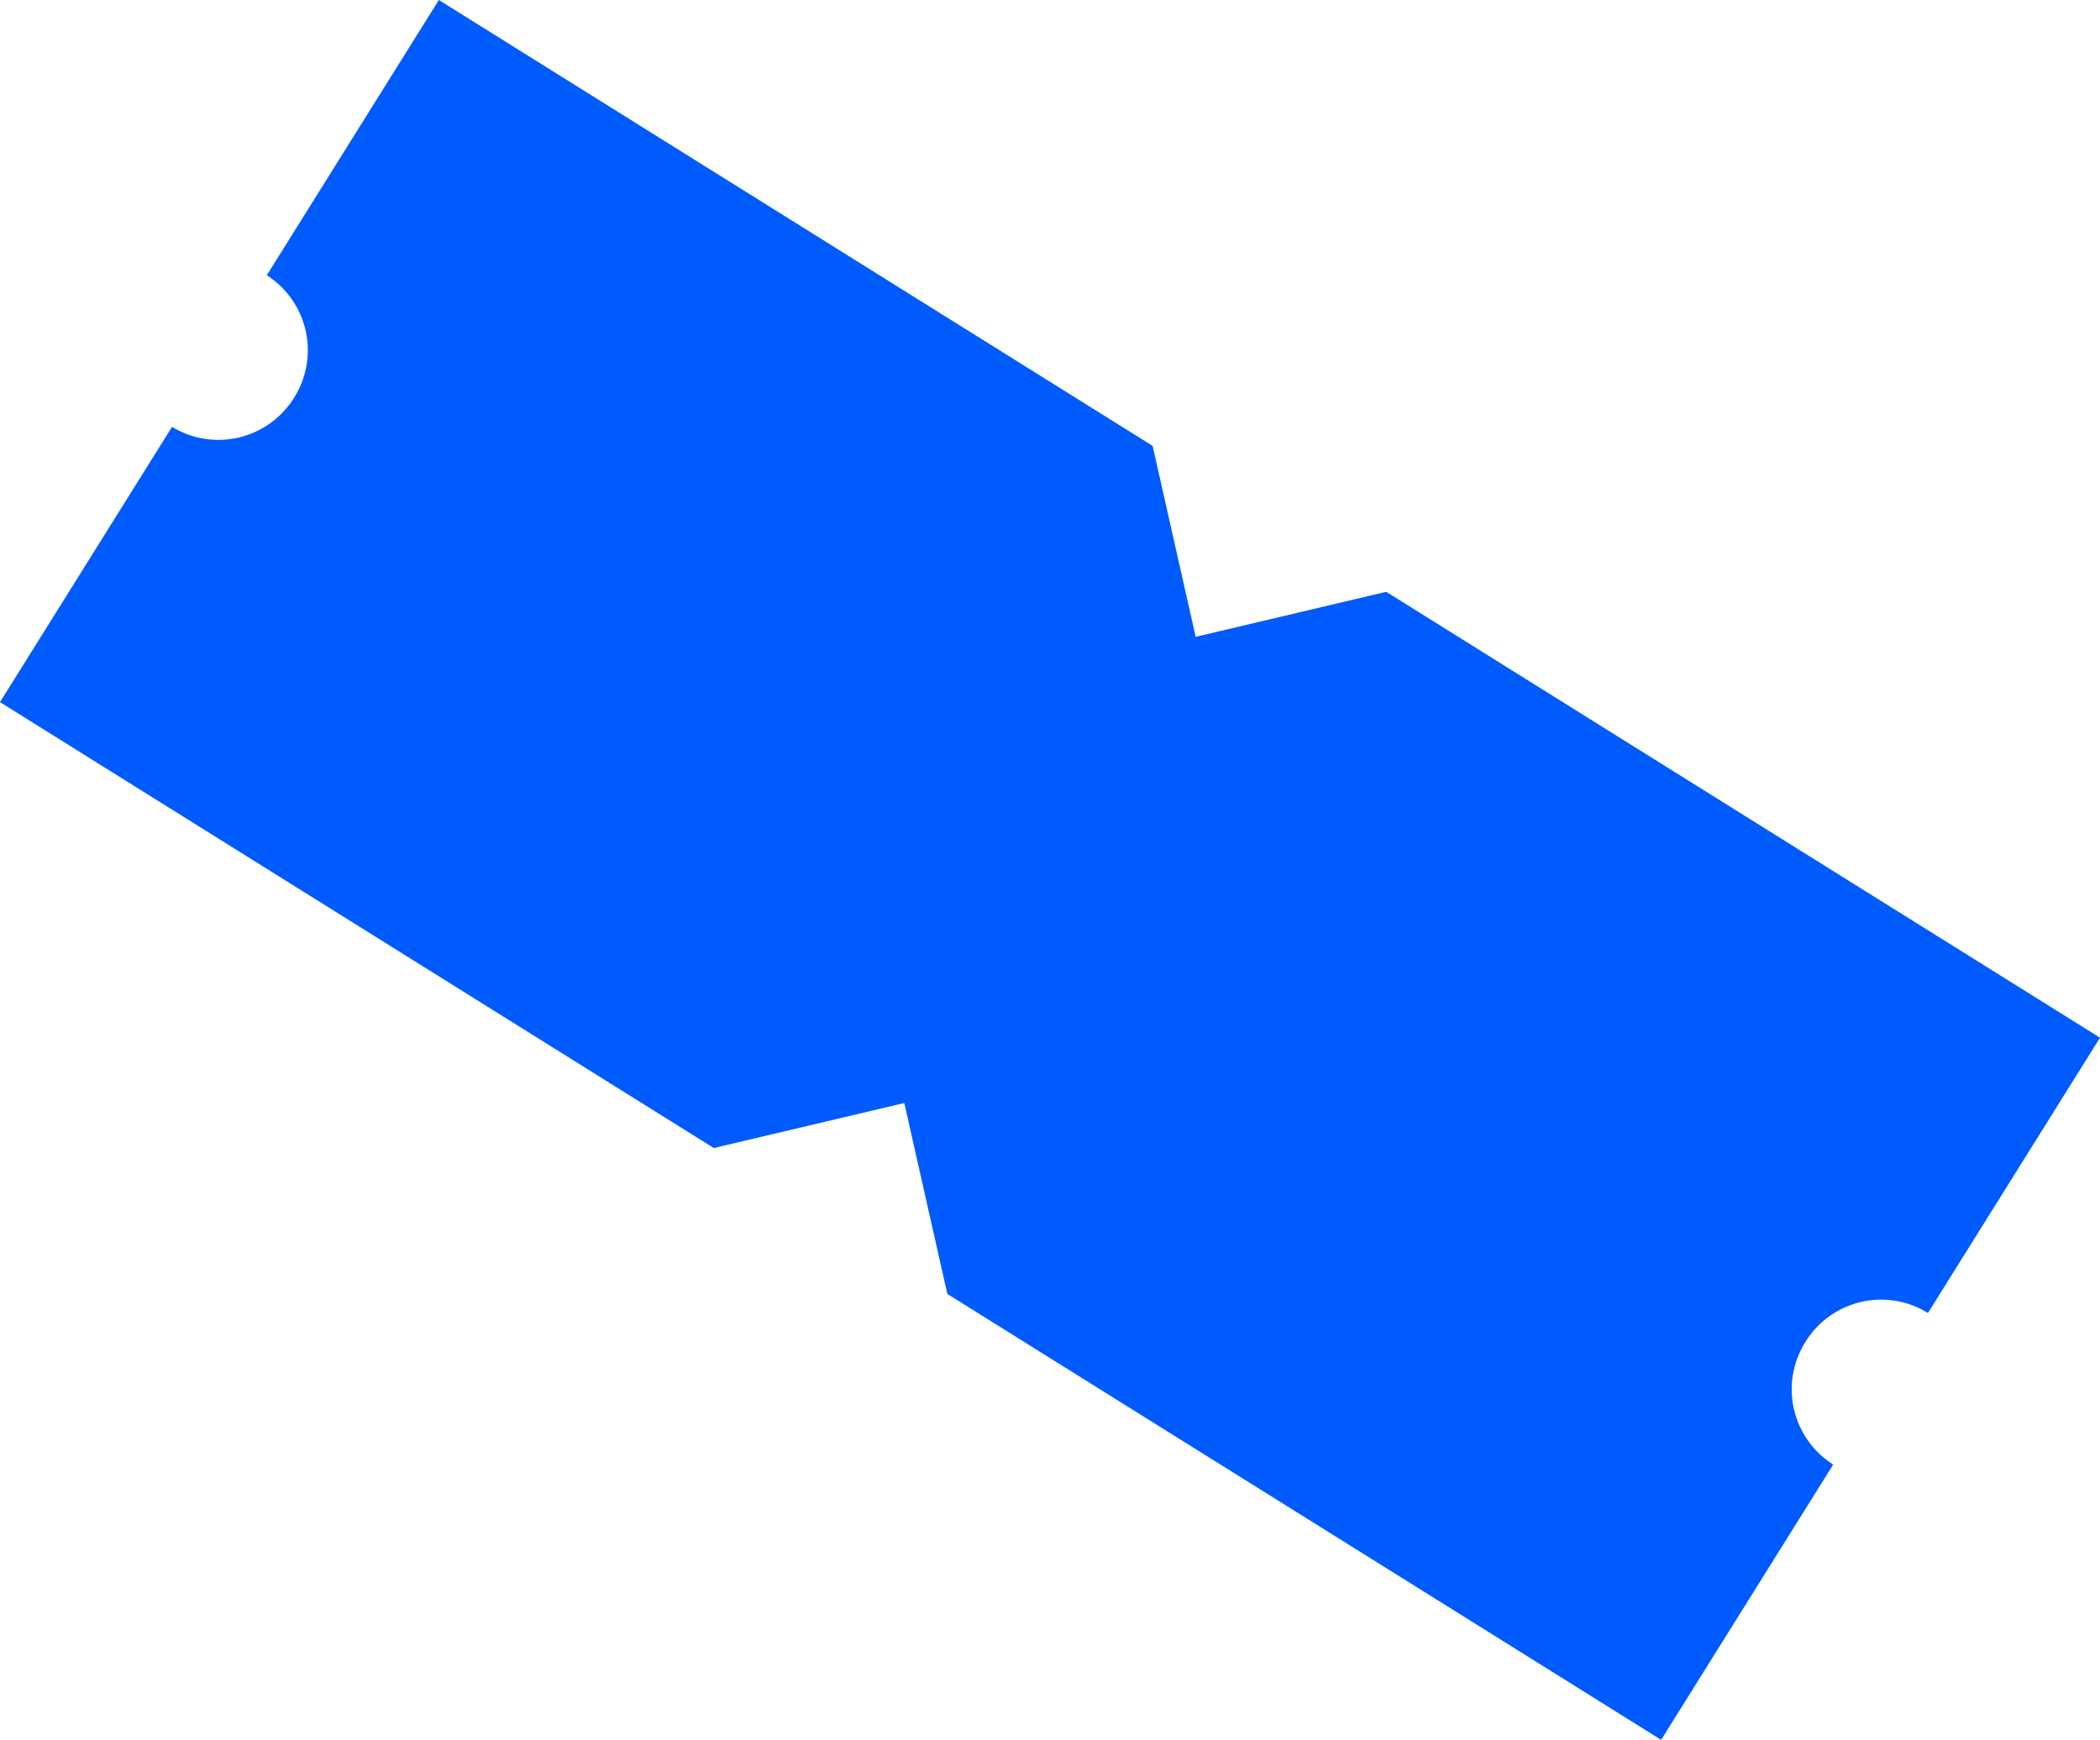 <svg xmlns="http://www.w3.org/2000/svg" width="92.066" height="76.297" viewBox="0 0 92.066 76.297">
  <g id="Group_1021" data-name="Group 1021" transform="translate(72.825 76.297) rotate(-148)">
    <path id="Path_71" data-name="Path 71" d="M-12.44-2.754a3.9,3.9,0,0,1,3.86-3.919V-20.908h-36.9l-6.038,6.1-6.038-6.1h-36.9V-6.672h.007a3.9,3.9,0,0,1,3.876,3.919,3.9,3.9,0,0,1-3.876,3.919h-.007V15.4h36.9l6.038-6.1,6.038,6.1h36.9V1.165a3.9,3.9,0,0,1-3.86-3.919" transform="translate(94.455 20.908)" fill="#005bff"/>
  </g>
</svg>

